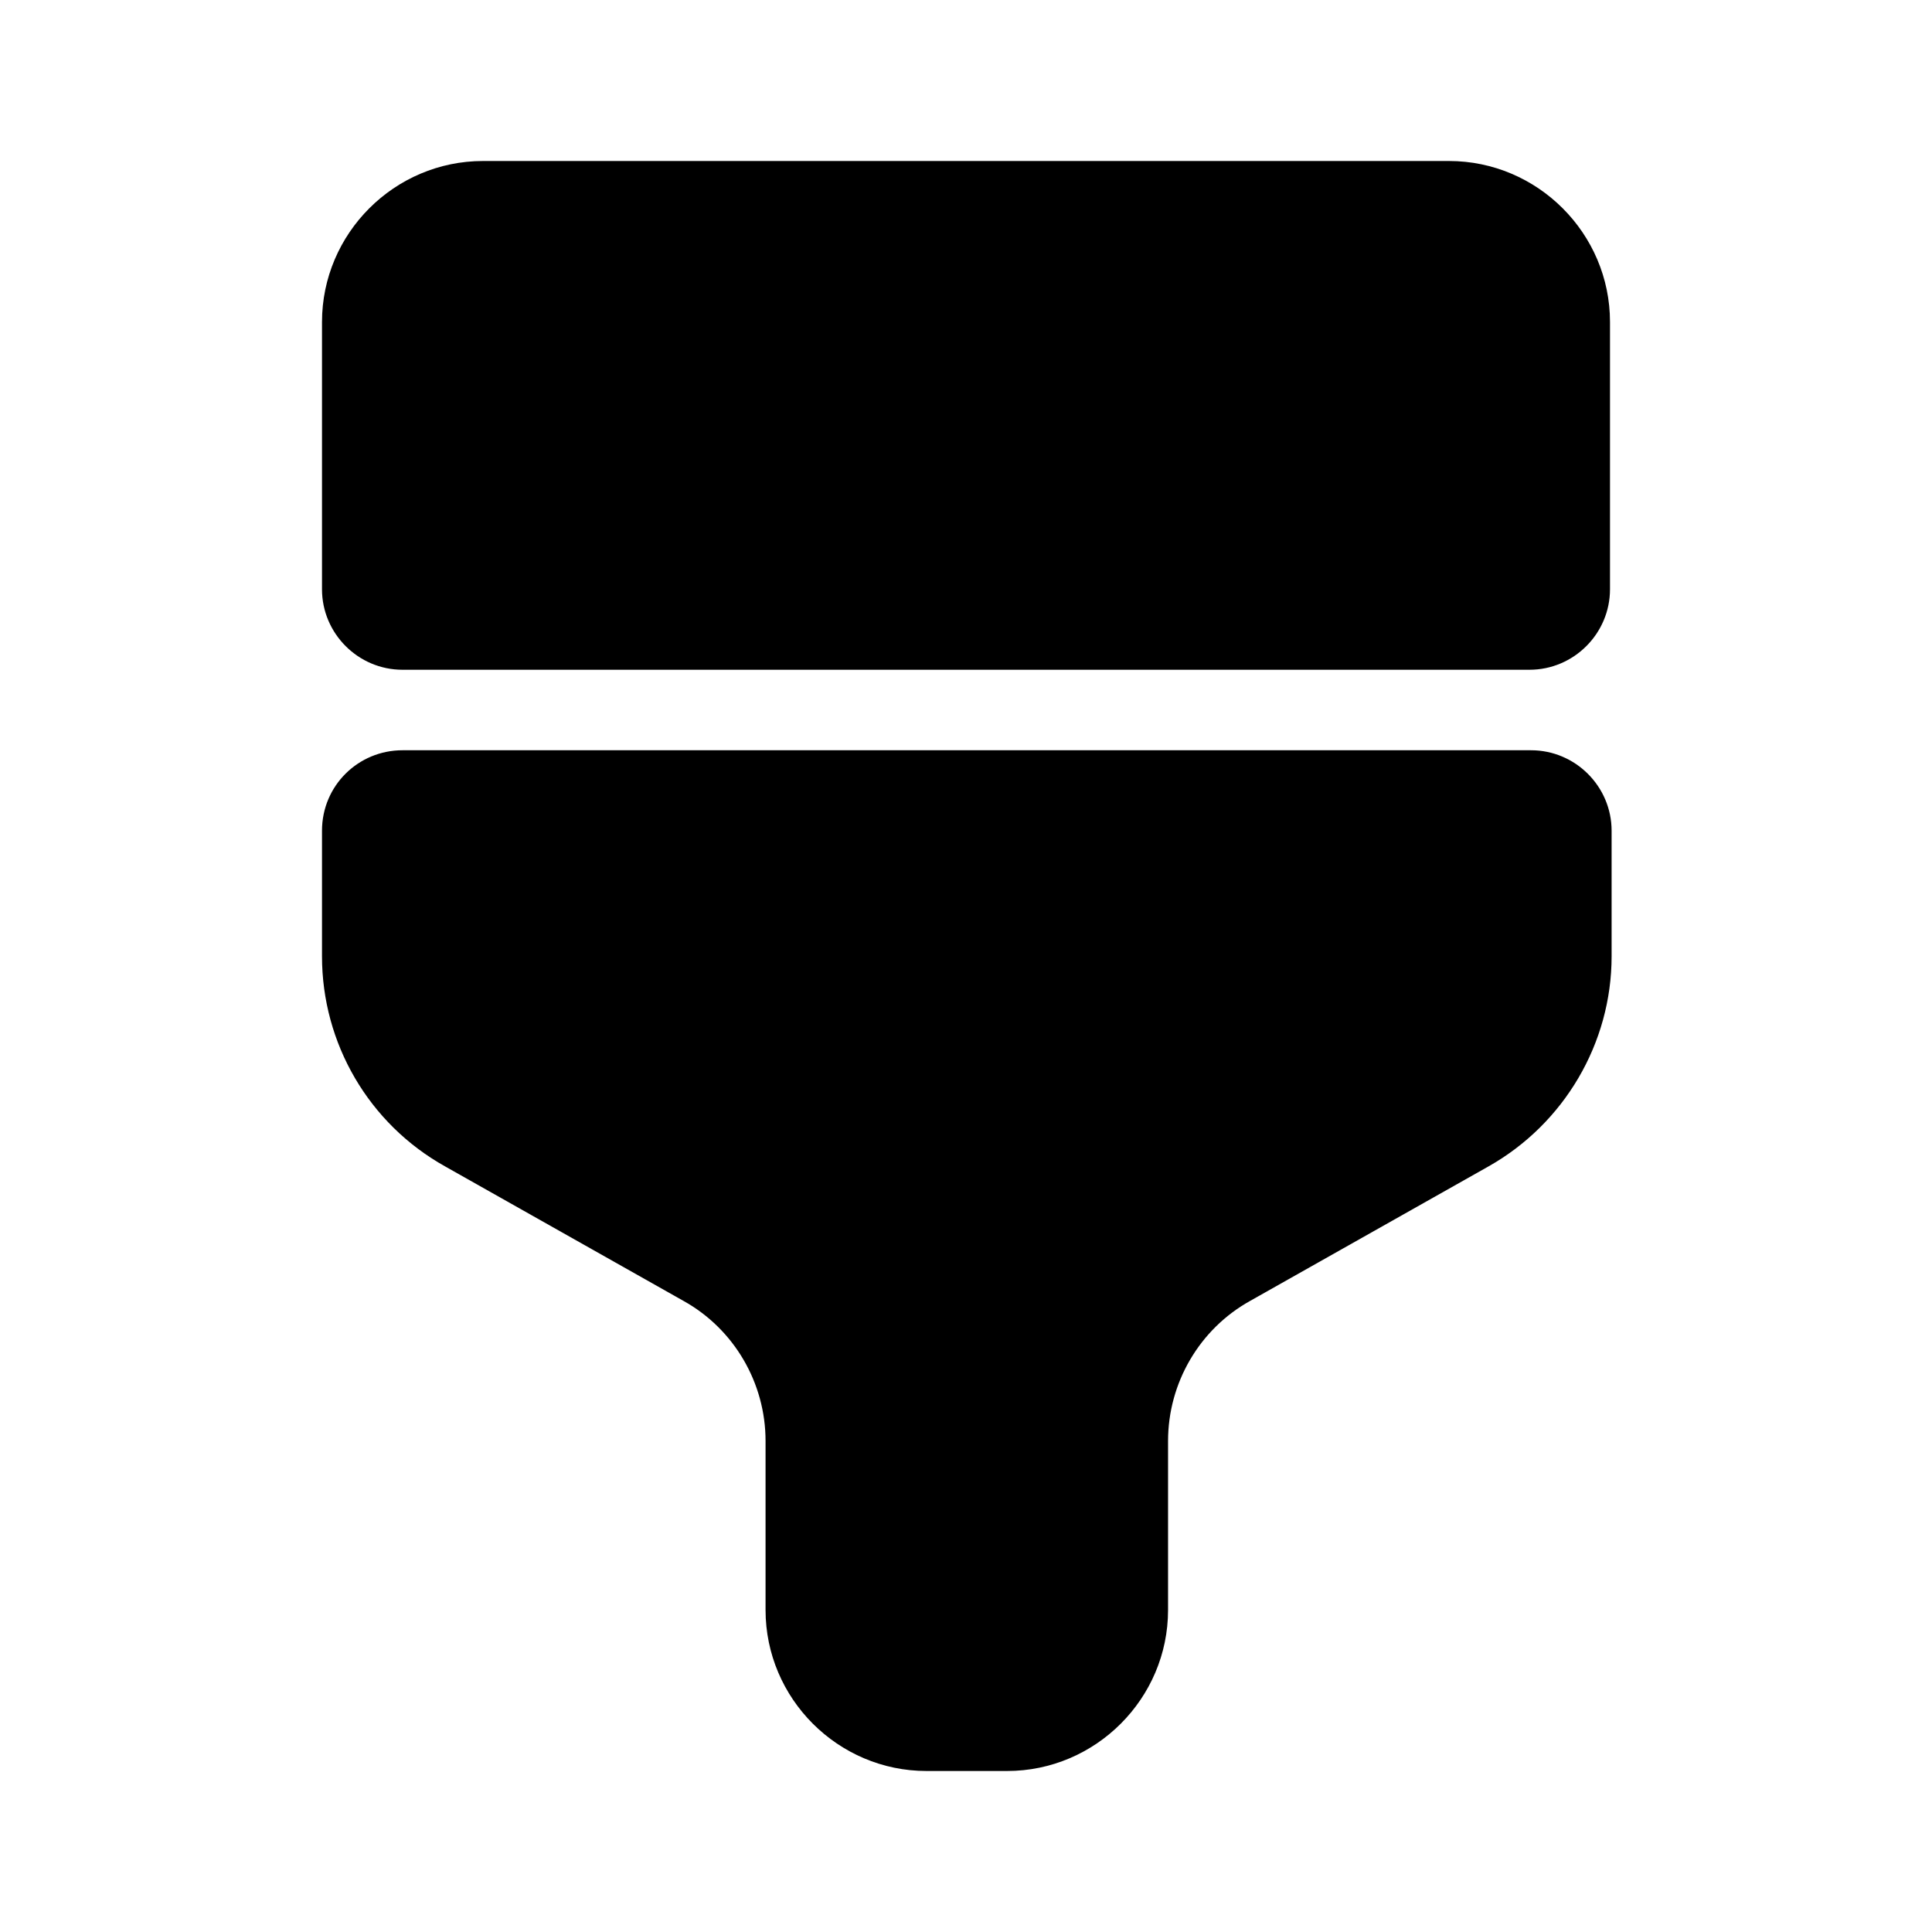 <svg xmlns="http://www.w3.org/2000/svg" viewBox="0 0 24 24" fill="currentColor" aria-hidden="true">
  <path d="M6 2h12c1.1 0 2 .9 2 2v3.32c0 .55-.45 1-1 1H5c-.55 0-1-.45-1-1V4c0-1.1.9-2 2-2zM4 10.32v1.56c0 1.08.58 2.08 1.53 2.61l2.96 1.67c.63.35 1.02 1.02 1.02 1.74V20c0 1.1.9 2 2 2h1c1.1 0 2-.9 2-2v-2.1c0-.72.39-1.39 1.02-1.74l2.96-1.67c.94-.53 1.53-1.53 1.53-2.61v-1.56c0-.55-.45-1-1-1H5c-.55 0-1 .44-1 1z"/>
</svg>
